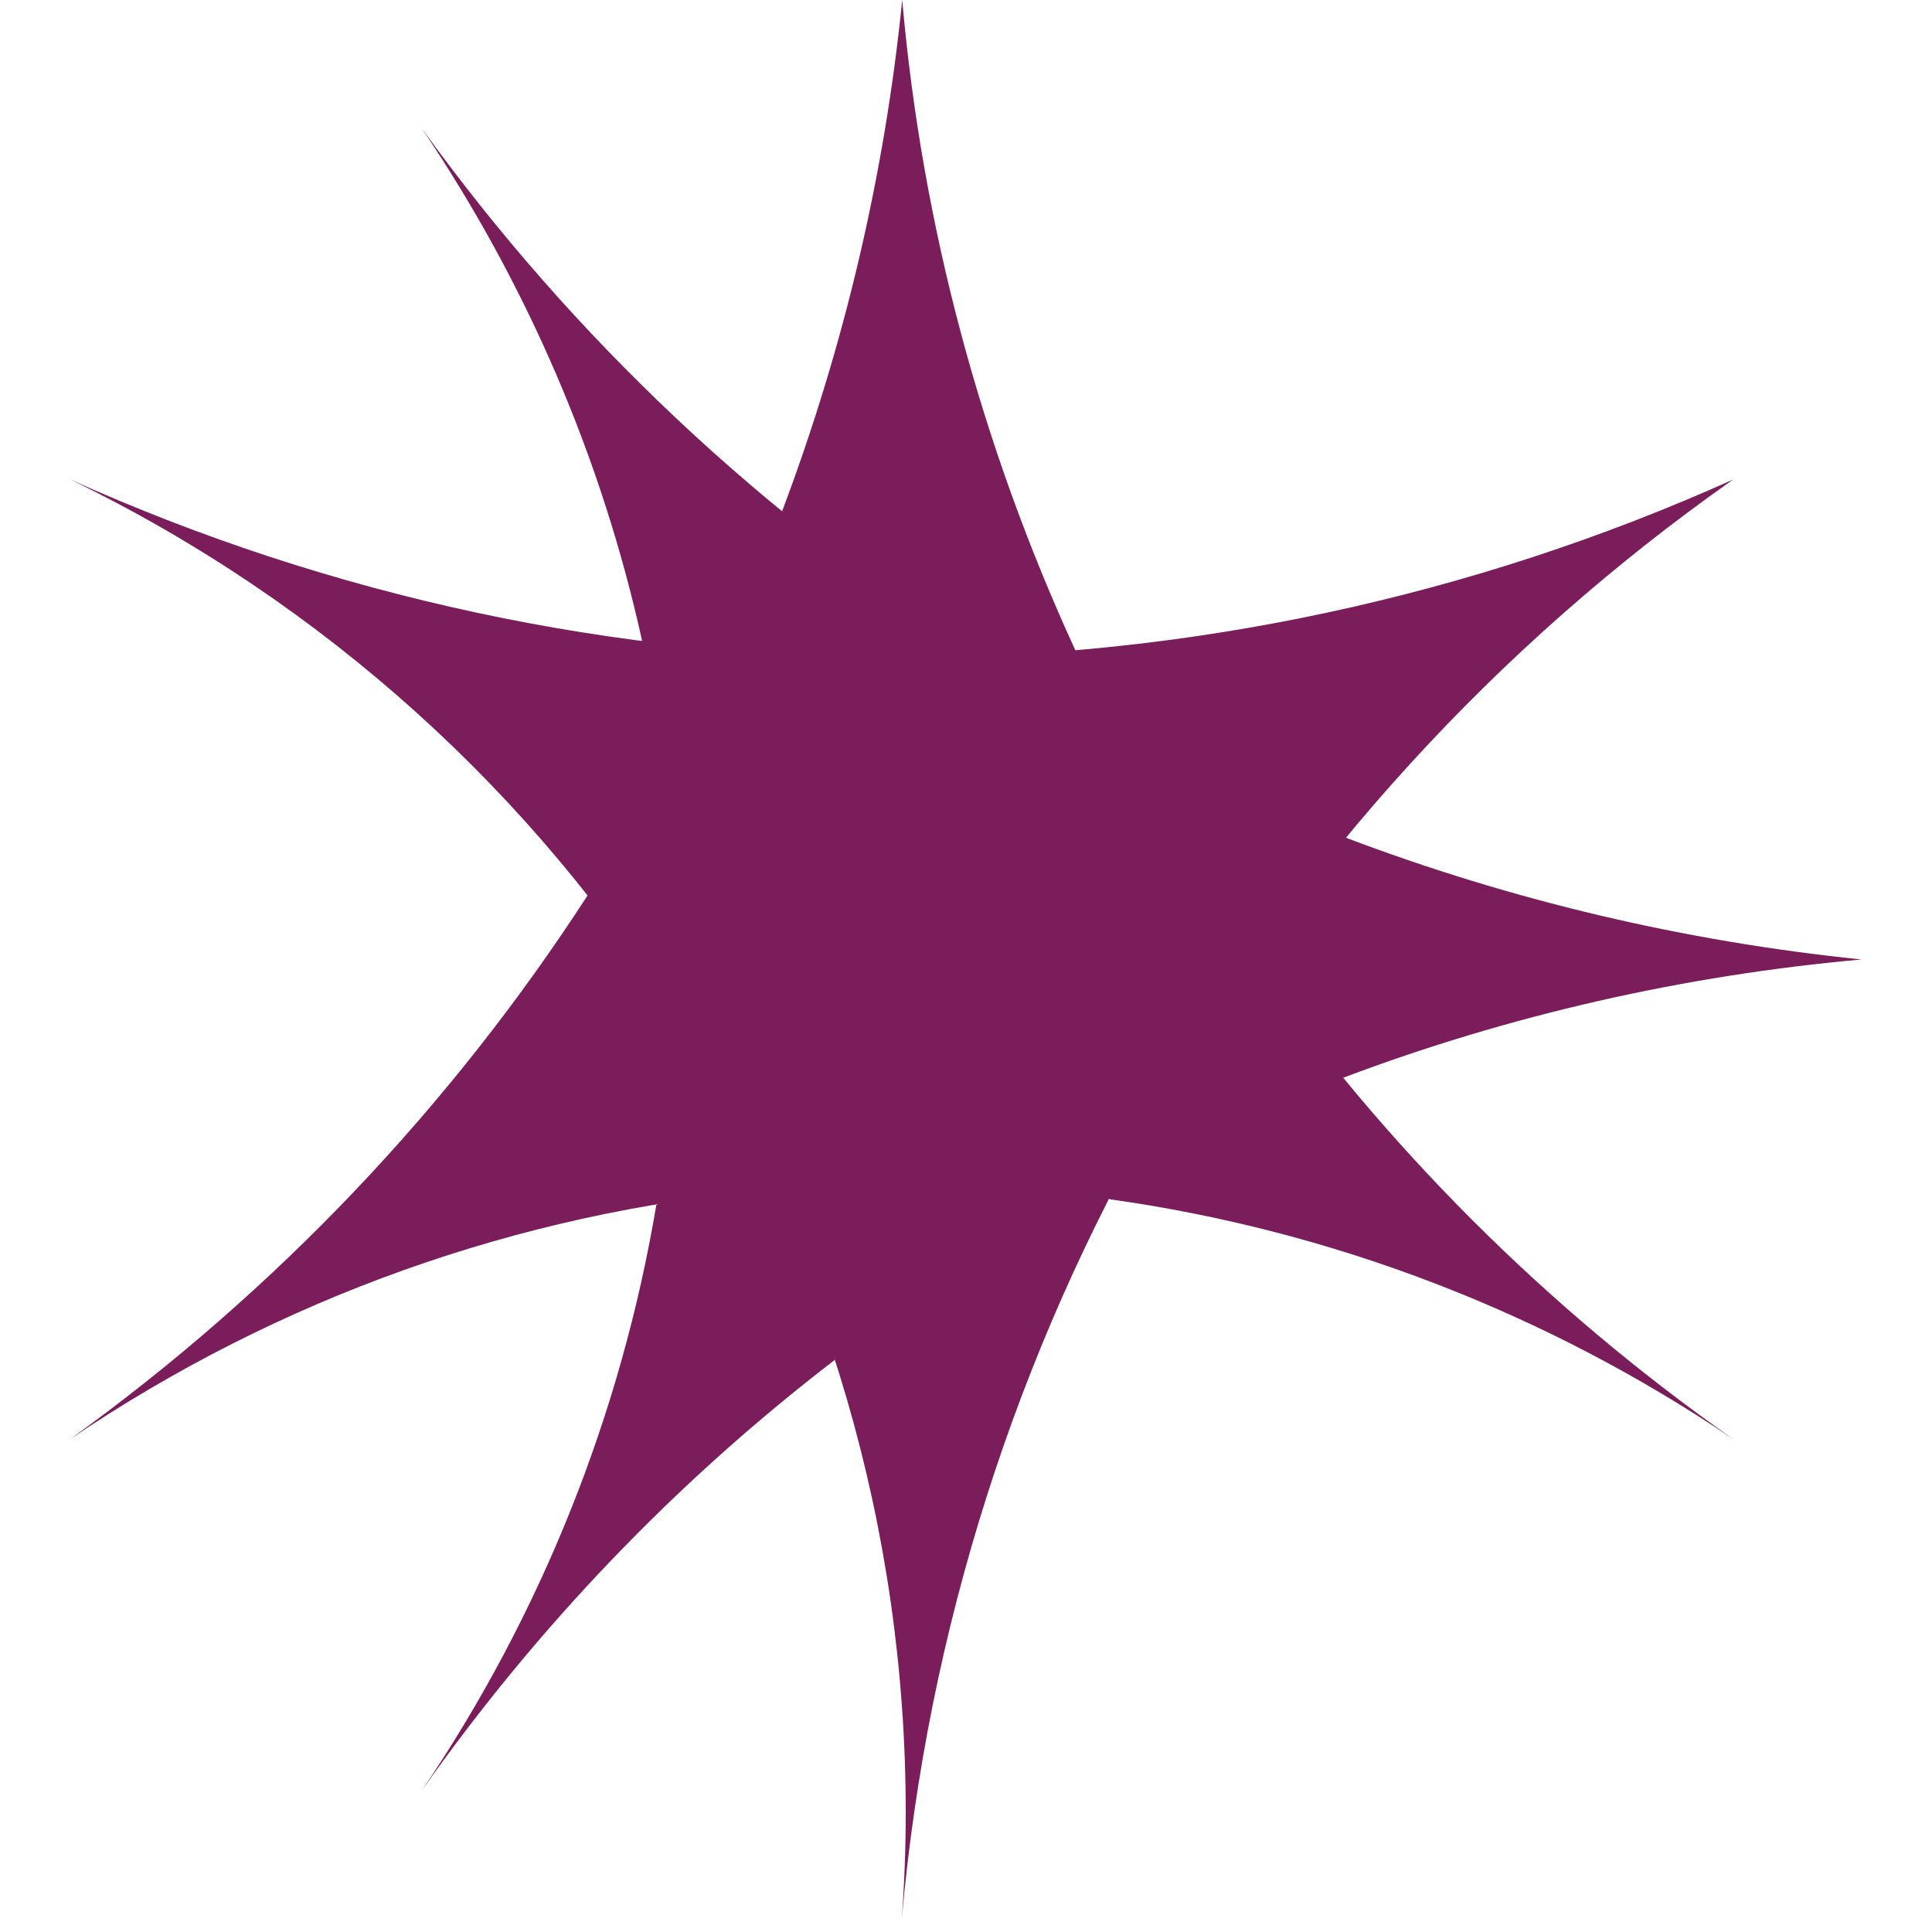 <?xml version="1.0" encoding="UTF-8"?>
<svg xmlns="http://www.w3.org/2000/svg" viewBox="0 0 43.92 43.62">
  <defs>
    <style>
      .cls-1 {
        fill: #7c1d5b;
      }
    </style>
  </defs>
  <polygon class="cls-1" points="17.77 11.62 20 13.96 22.35 14.92 17.77 11.62"/>
  <path class="cls-1" d="M22.35,14.92l-3.2,.51-4.55-.85c-.92-4.17-2.62-8.12-5.01-11.66h0c3.45,4.78,7.78,8.85,12.76,12Z"/>
  <path class="cls-1" d="M18.98,30.91c-3.61,2.77-6.77,6.07-9.39,9.79h0c2.71-4,4.53-8.55,5.33-13.31,1.02-.52,2.03-1.05,3.05-1.57l1.01,5.1h0Z"/>
  <path class="cls-1" d="M30.53,24.49l-4.53-2.41,1.11-2.67,3.48-.37c3.77,1.43,7.71,2.36,11.73,2.77-4.03,.36-8,1.26-11.79,2.69h0Z"/>
  <g>
    <path class="cls-1" d="M24.45,14.79c-2.15-4.67-3.49-9.67-3.94-14.79-.4,3.98-1.32,7.88-2.73,11.62l4.58,3.3,2.1-.13h0Z"/>
    <path class="cls-1" d="M17.47,27.05c-5.68,.51-11.14,2.46-15.87,5.66h0c4.65-3.35,8.64-7.54,11.76-12.36l3.79,3.15"/>
    <path class="cls-1" d="M28.49,21.81c2.98,4.24,6.67,7.93,10.92,10.91h0c-4.25-2.88-9.11-4.75-14.19-5.46l-.85-3.26,3.12-2.55,1,.37h0Z"/>
  </g>
  <path class="cls-1" d="M20.5,43.62c1.17-13.15,8.09-25.12,18.9-32.72-5.94,2.67-12.38,4.05-18.9,4.05S7.54,13.57,1.6,10.9h0c11.61,5.63,18.99,17.4,18.99,30.3,0,.81-.03,1.61-.09,2.42"/>
  <polyline class="cls-1" points="24.45 14.79 20.5 17.41 17.77 11.62"/>
</svg>